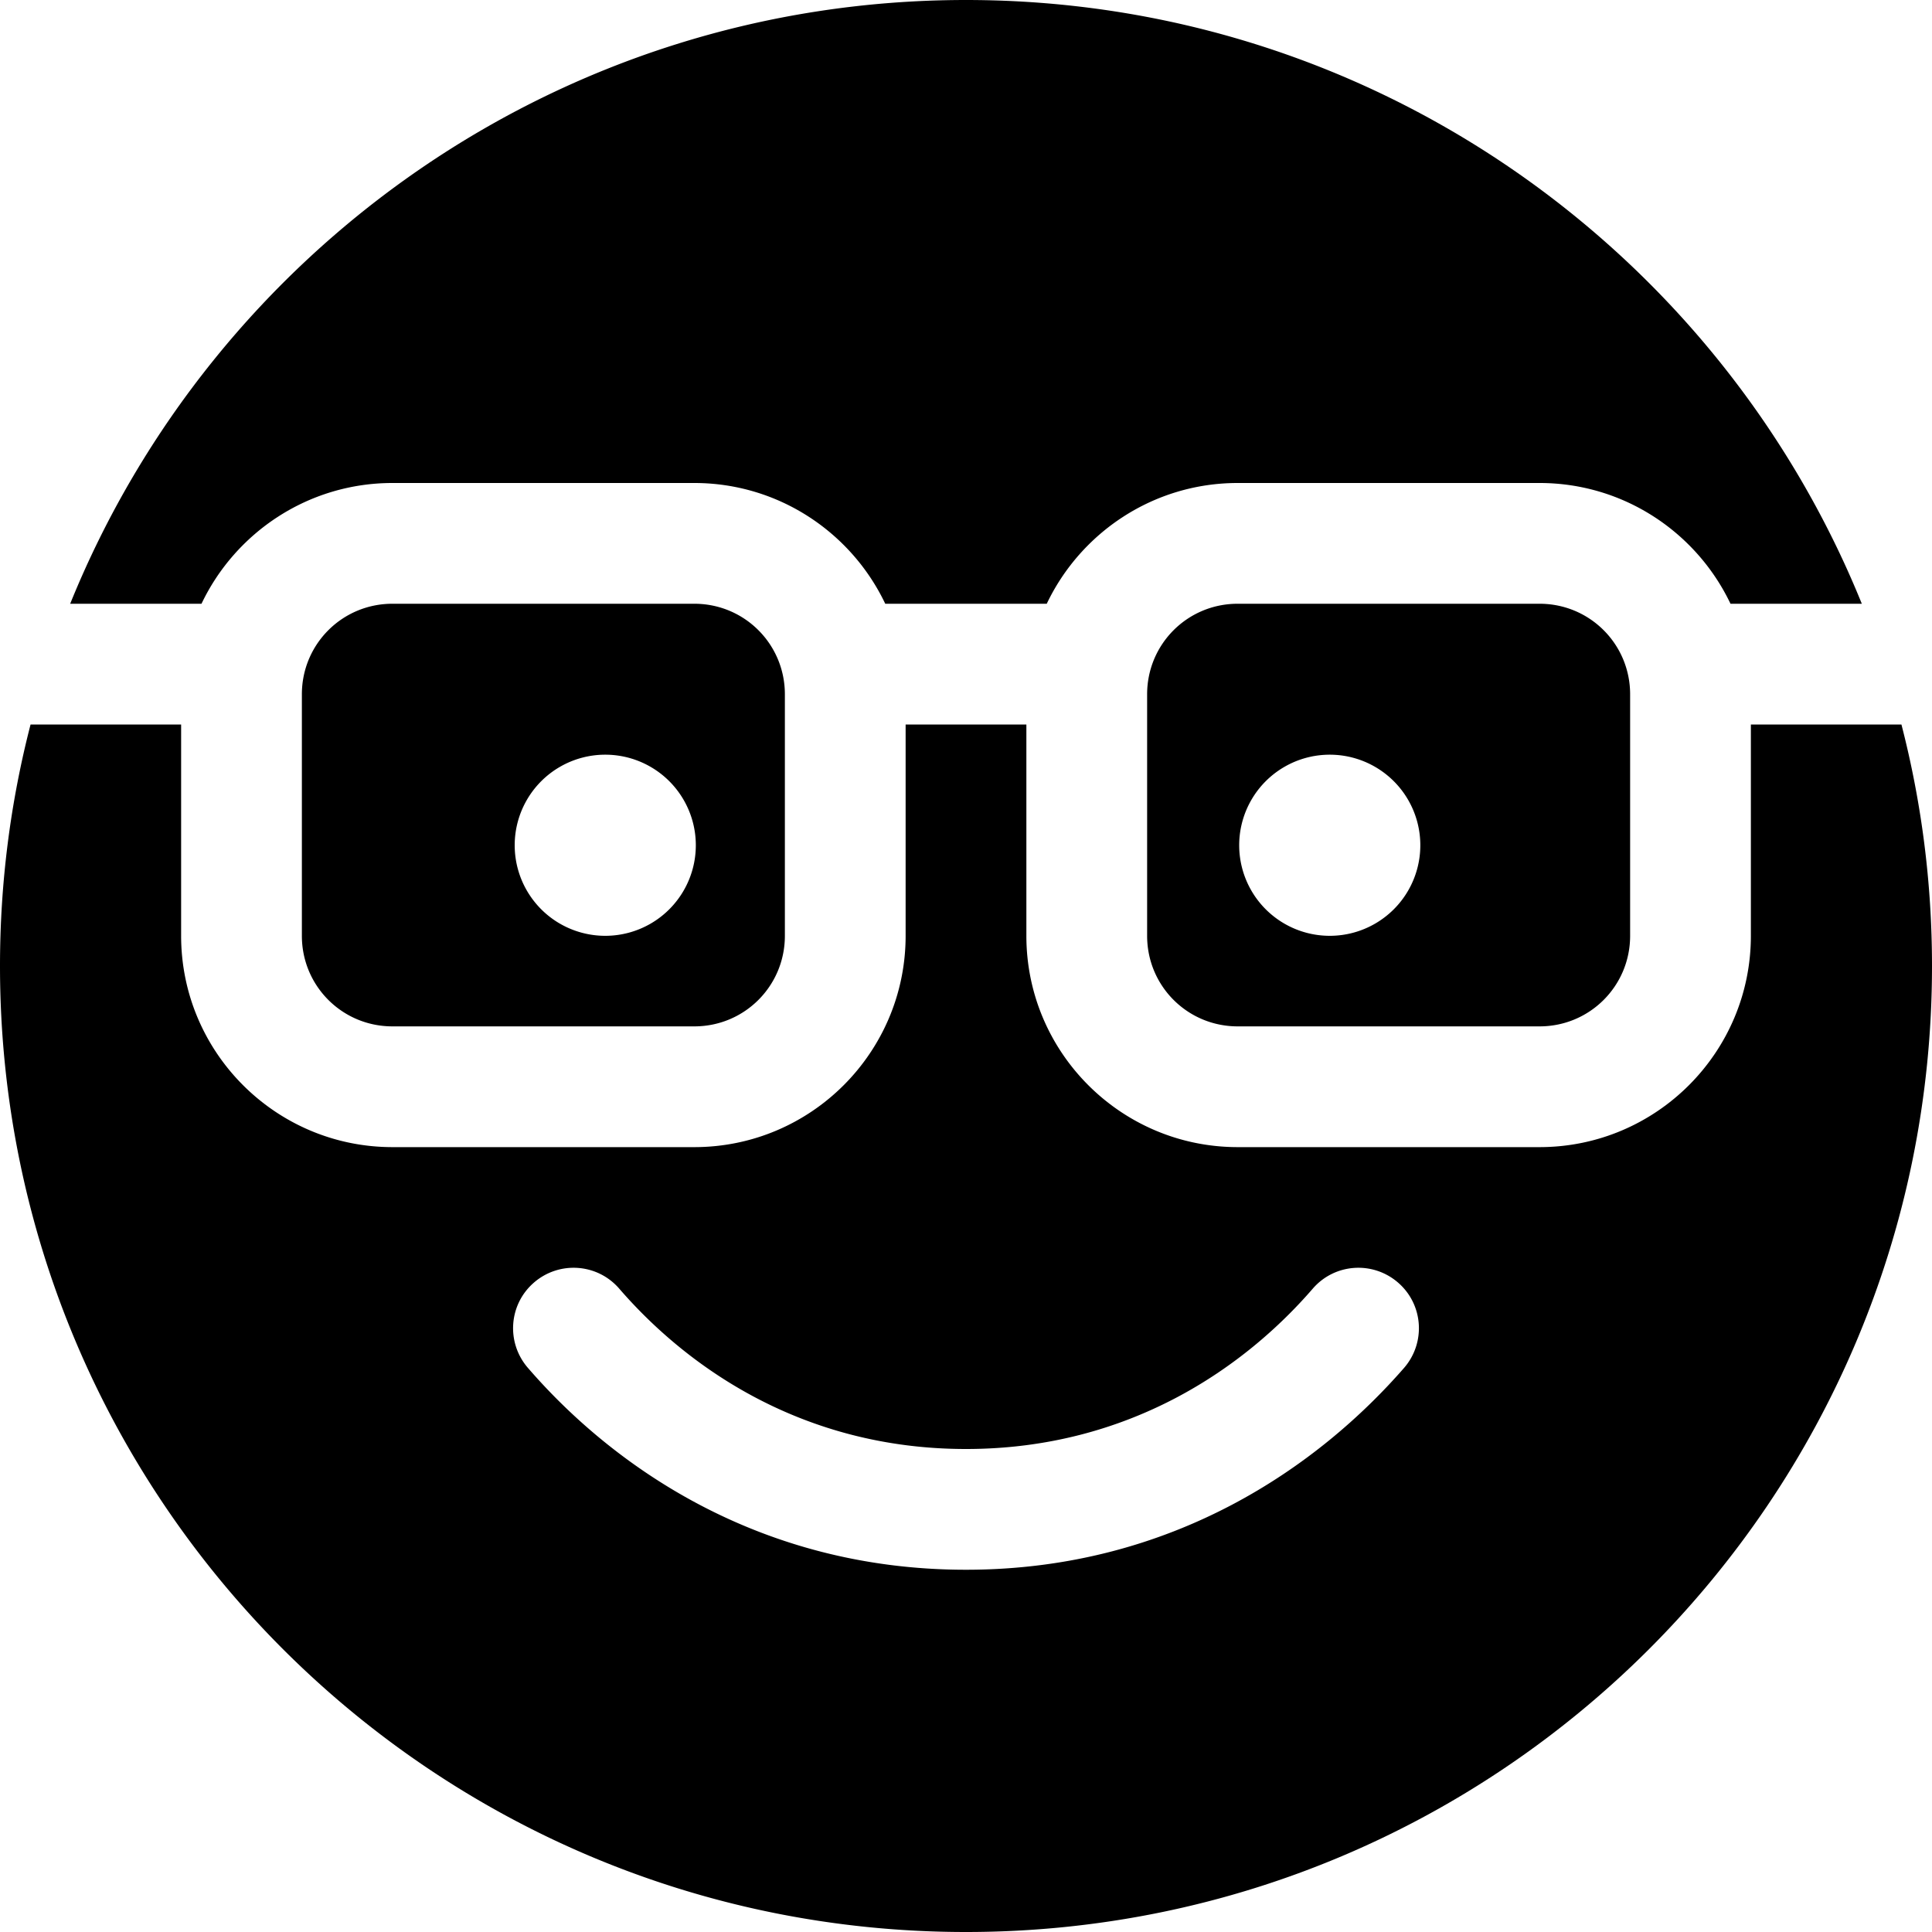 <svg xmlns="http://www.w3.org/2000/svg" viewBox="0 0 512 512"><!--! Font Awesome Pro 6.4.0 by @fontawesome - https://fontawesome.com License - https://fontawesome.com/license (Commercial License) Copyright 2023 Fonticons, Inc. --><path d="M512 256c0 141.4-114.6 256-256 256S0 397.4 0 256c0-22.1 2.8-43.5 8.1-64H48v56c0 30.9 25.1 56 56 56h80c30.9 0 56-25.1 56-56V192h32v56c0 30.9 25.1 56 56 56h80c30.9 0 56-25.1 56-56V192h39.9c5.3 20.5 8.1 41.9 8.1 64zM256 0C363.4 0 455.4 66.2 493.4 160H458.6c-9-18.9-28.3-32-50.6-32H328c-22.3 0-41.6 13.1-50.6 32H234.6c-9-18.9-28.3-32-50.6-32H104c-22.3 0-41.6 13.1-50.6 32H18.6C56.6 66.2 148.6 0 256 0zM80 192v-8c0-13.3 10.7-24 24-24h80c13.3 0 24 10.7 24 24v64c0 13.3-10.7 24-24 24H104c-13.3 0-24-10.7-24-24V192zm61.5 147.9c-6.7 5.8-7.4 15.9-1.6 22.6c22.2 25.7 61 53.5 116.1 53.5s93.8-27.9 116.1-53.5c5.8-6.7 5.1-16.8-1.6-22.6s-16.8-5.1-22.6 1.6C330 362.2 299.4 384 256 384s-74-21.8-91.9-42.5c-5.8-6.7-15.9-7.4-22.6-1.6zM304 184c0-13.3 10.7-24 24-24h80c13.3 0 24 10.7 24 24v8 56c0 13.3-10.7 24-24 24H328c-13.3 0-24-10.7-24-24V184zM184.4 224a24 24 0 1 0 -48 0 24 24 0 1 0 48 0zm168 24a24 24 0 1 0 0-48 24 24 0 1 0 0 48z"/></svg>